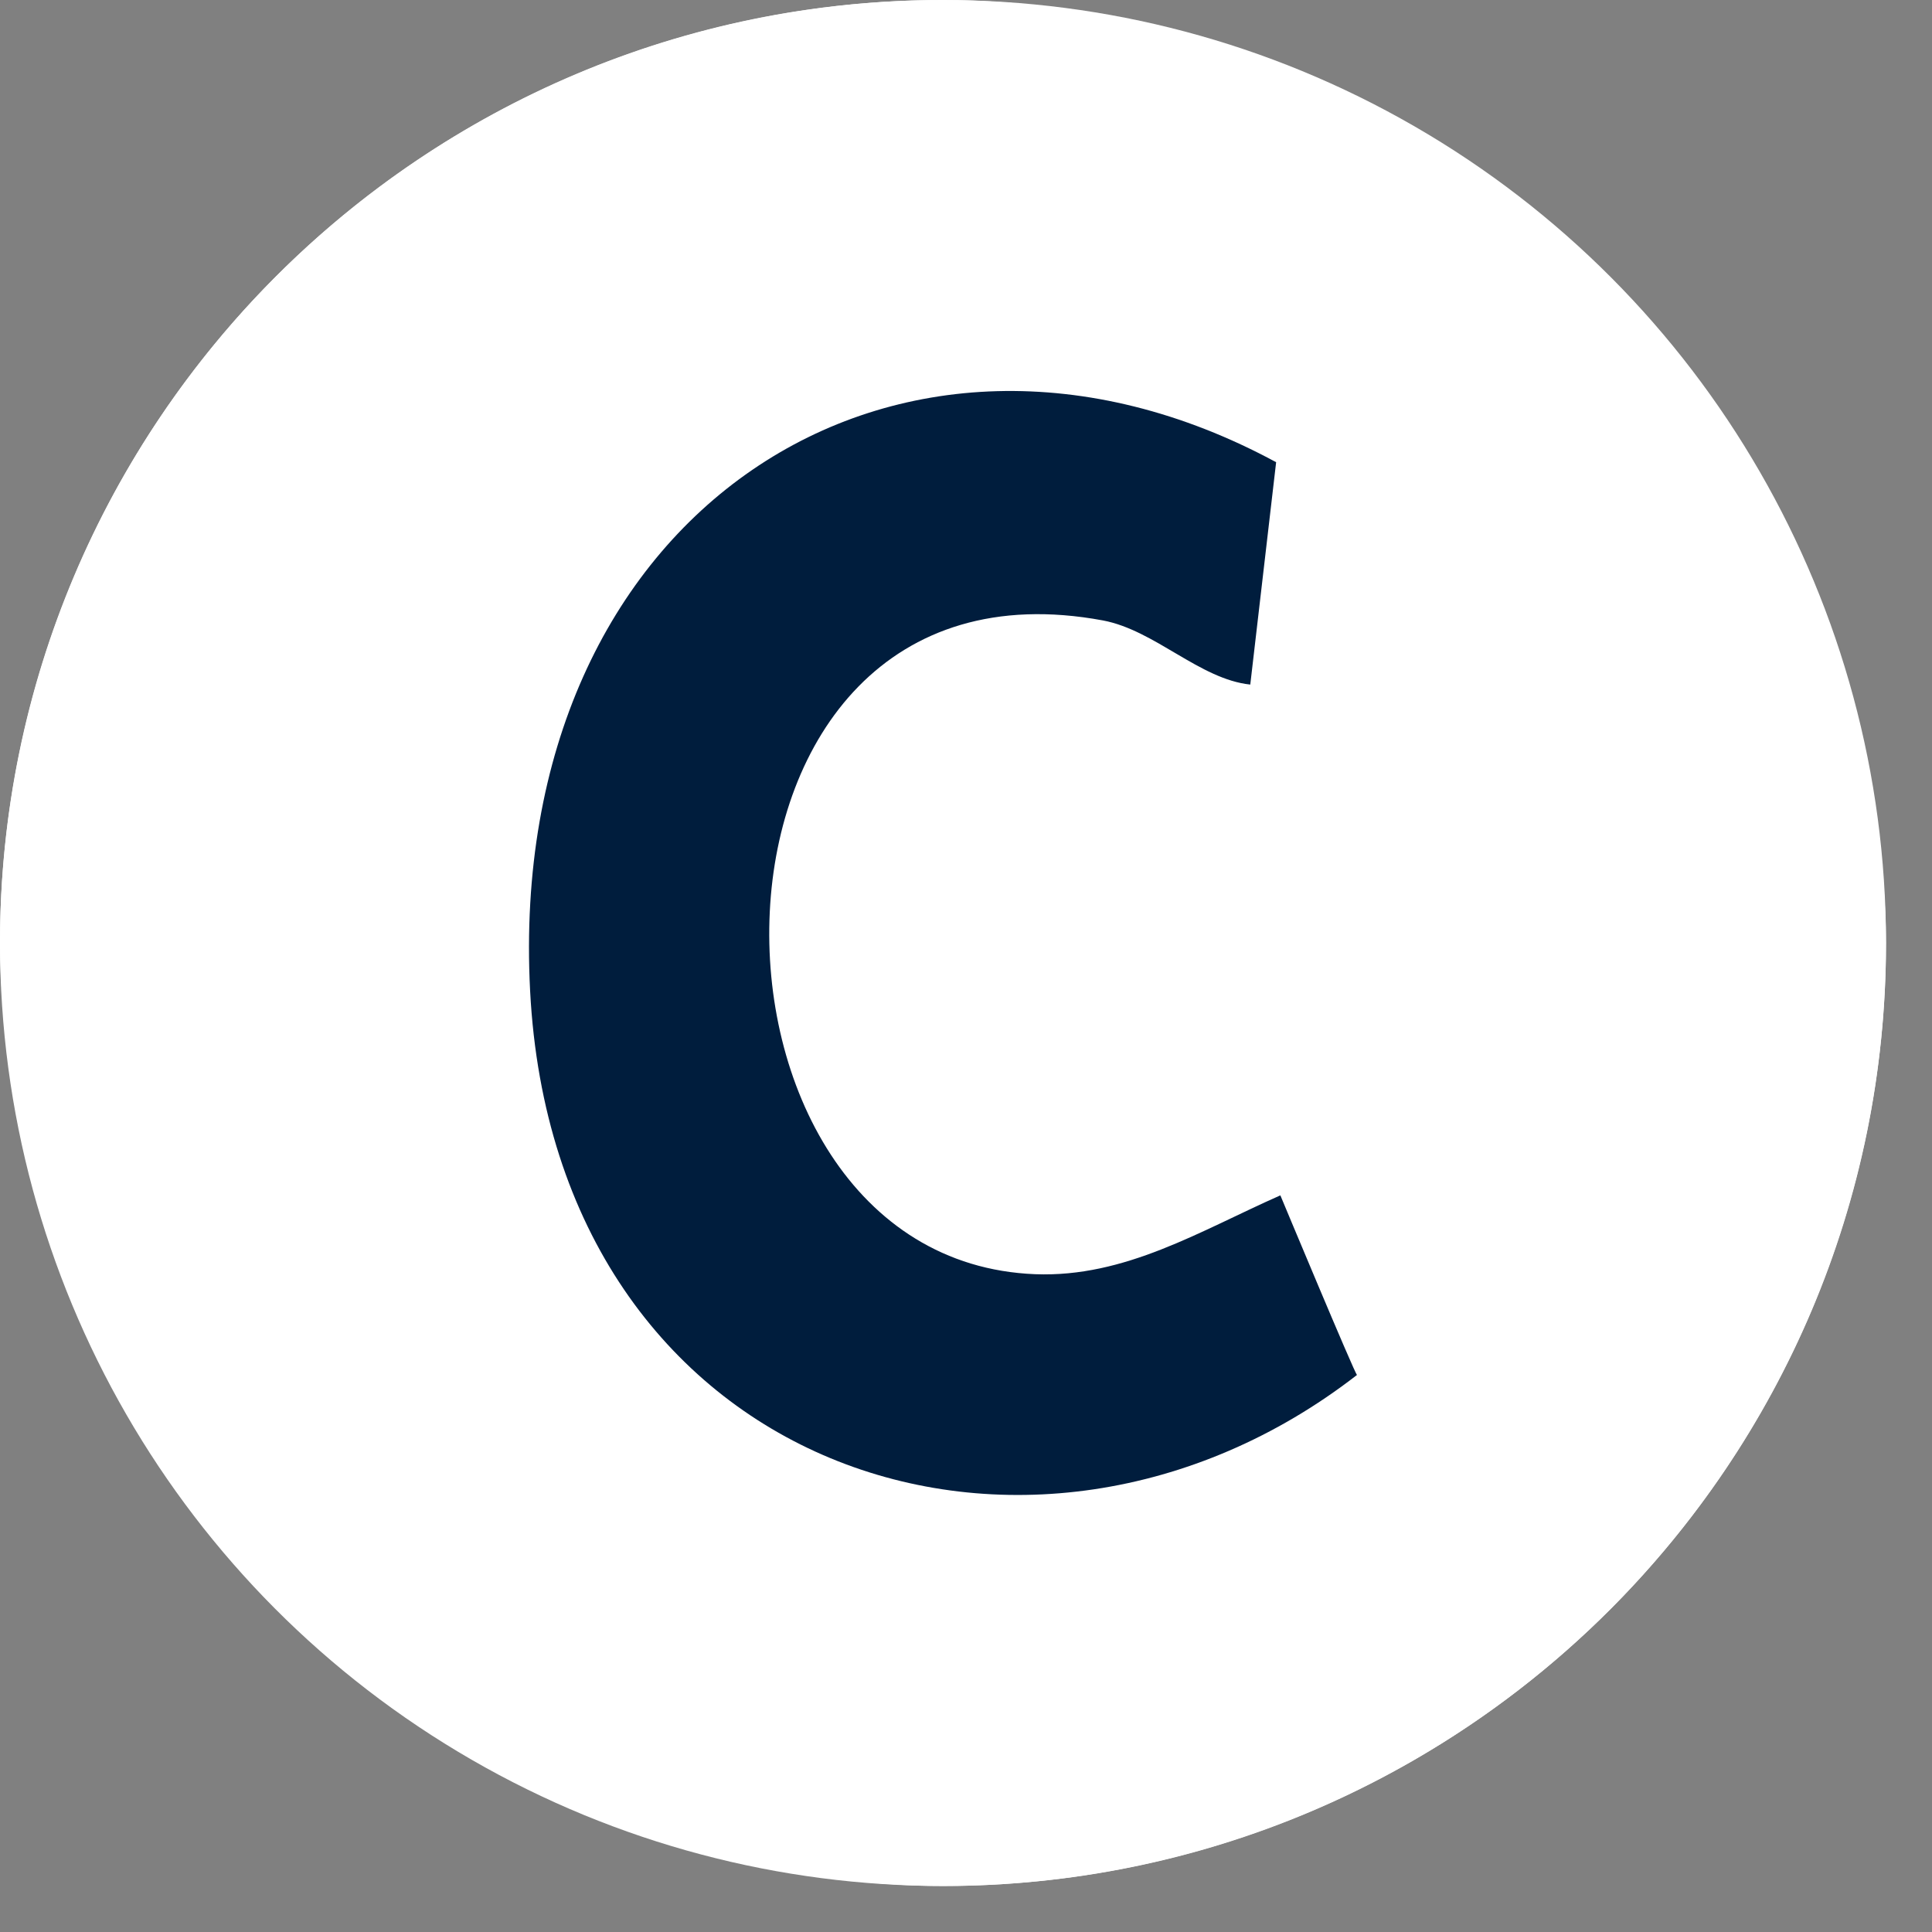 <svg width="21" height="21" viewBox="0 0 21 21" fill="none" xmlns="http://www.w3.org/2000/svg">
<rect x="0" y="0" width="21" height="21" fill="#808080" stroke="none"/>
<rect width="20.5" height="20.5" rx="10.25" fill="white"/>
<circle cx="10.25" cy="10.25" r="10.25" fill="white"/>
<path d="M13.59 7.441C13.04 7.383 12.555 6.851 11.989 6.744C7.283 5.869 7.283 13.692 11.251 13.85C12.23 13.888 13.046 13.378 13.917 12.993C13.917 12.993 14.731 14.945 14.75 14.945C11.204 17.696 6.032 16 5.762 10.768C5.492 5.549 9.77 2.806 13.871 5.024L13.59 7.441Z" fill="#001D3D"/>
</svg>
